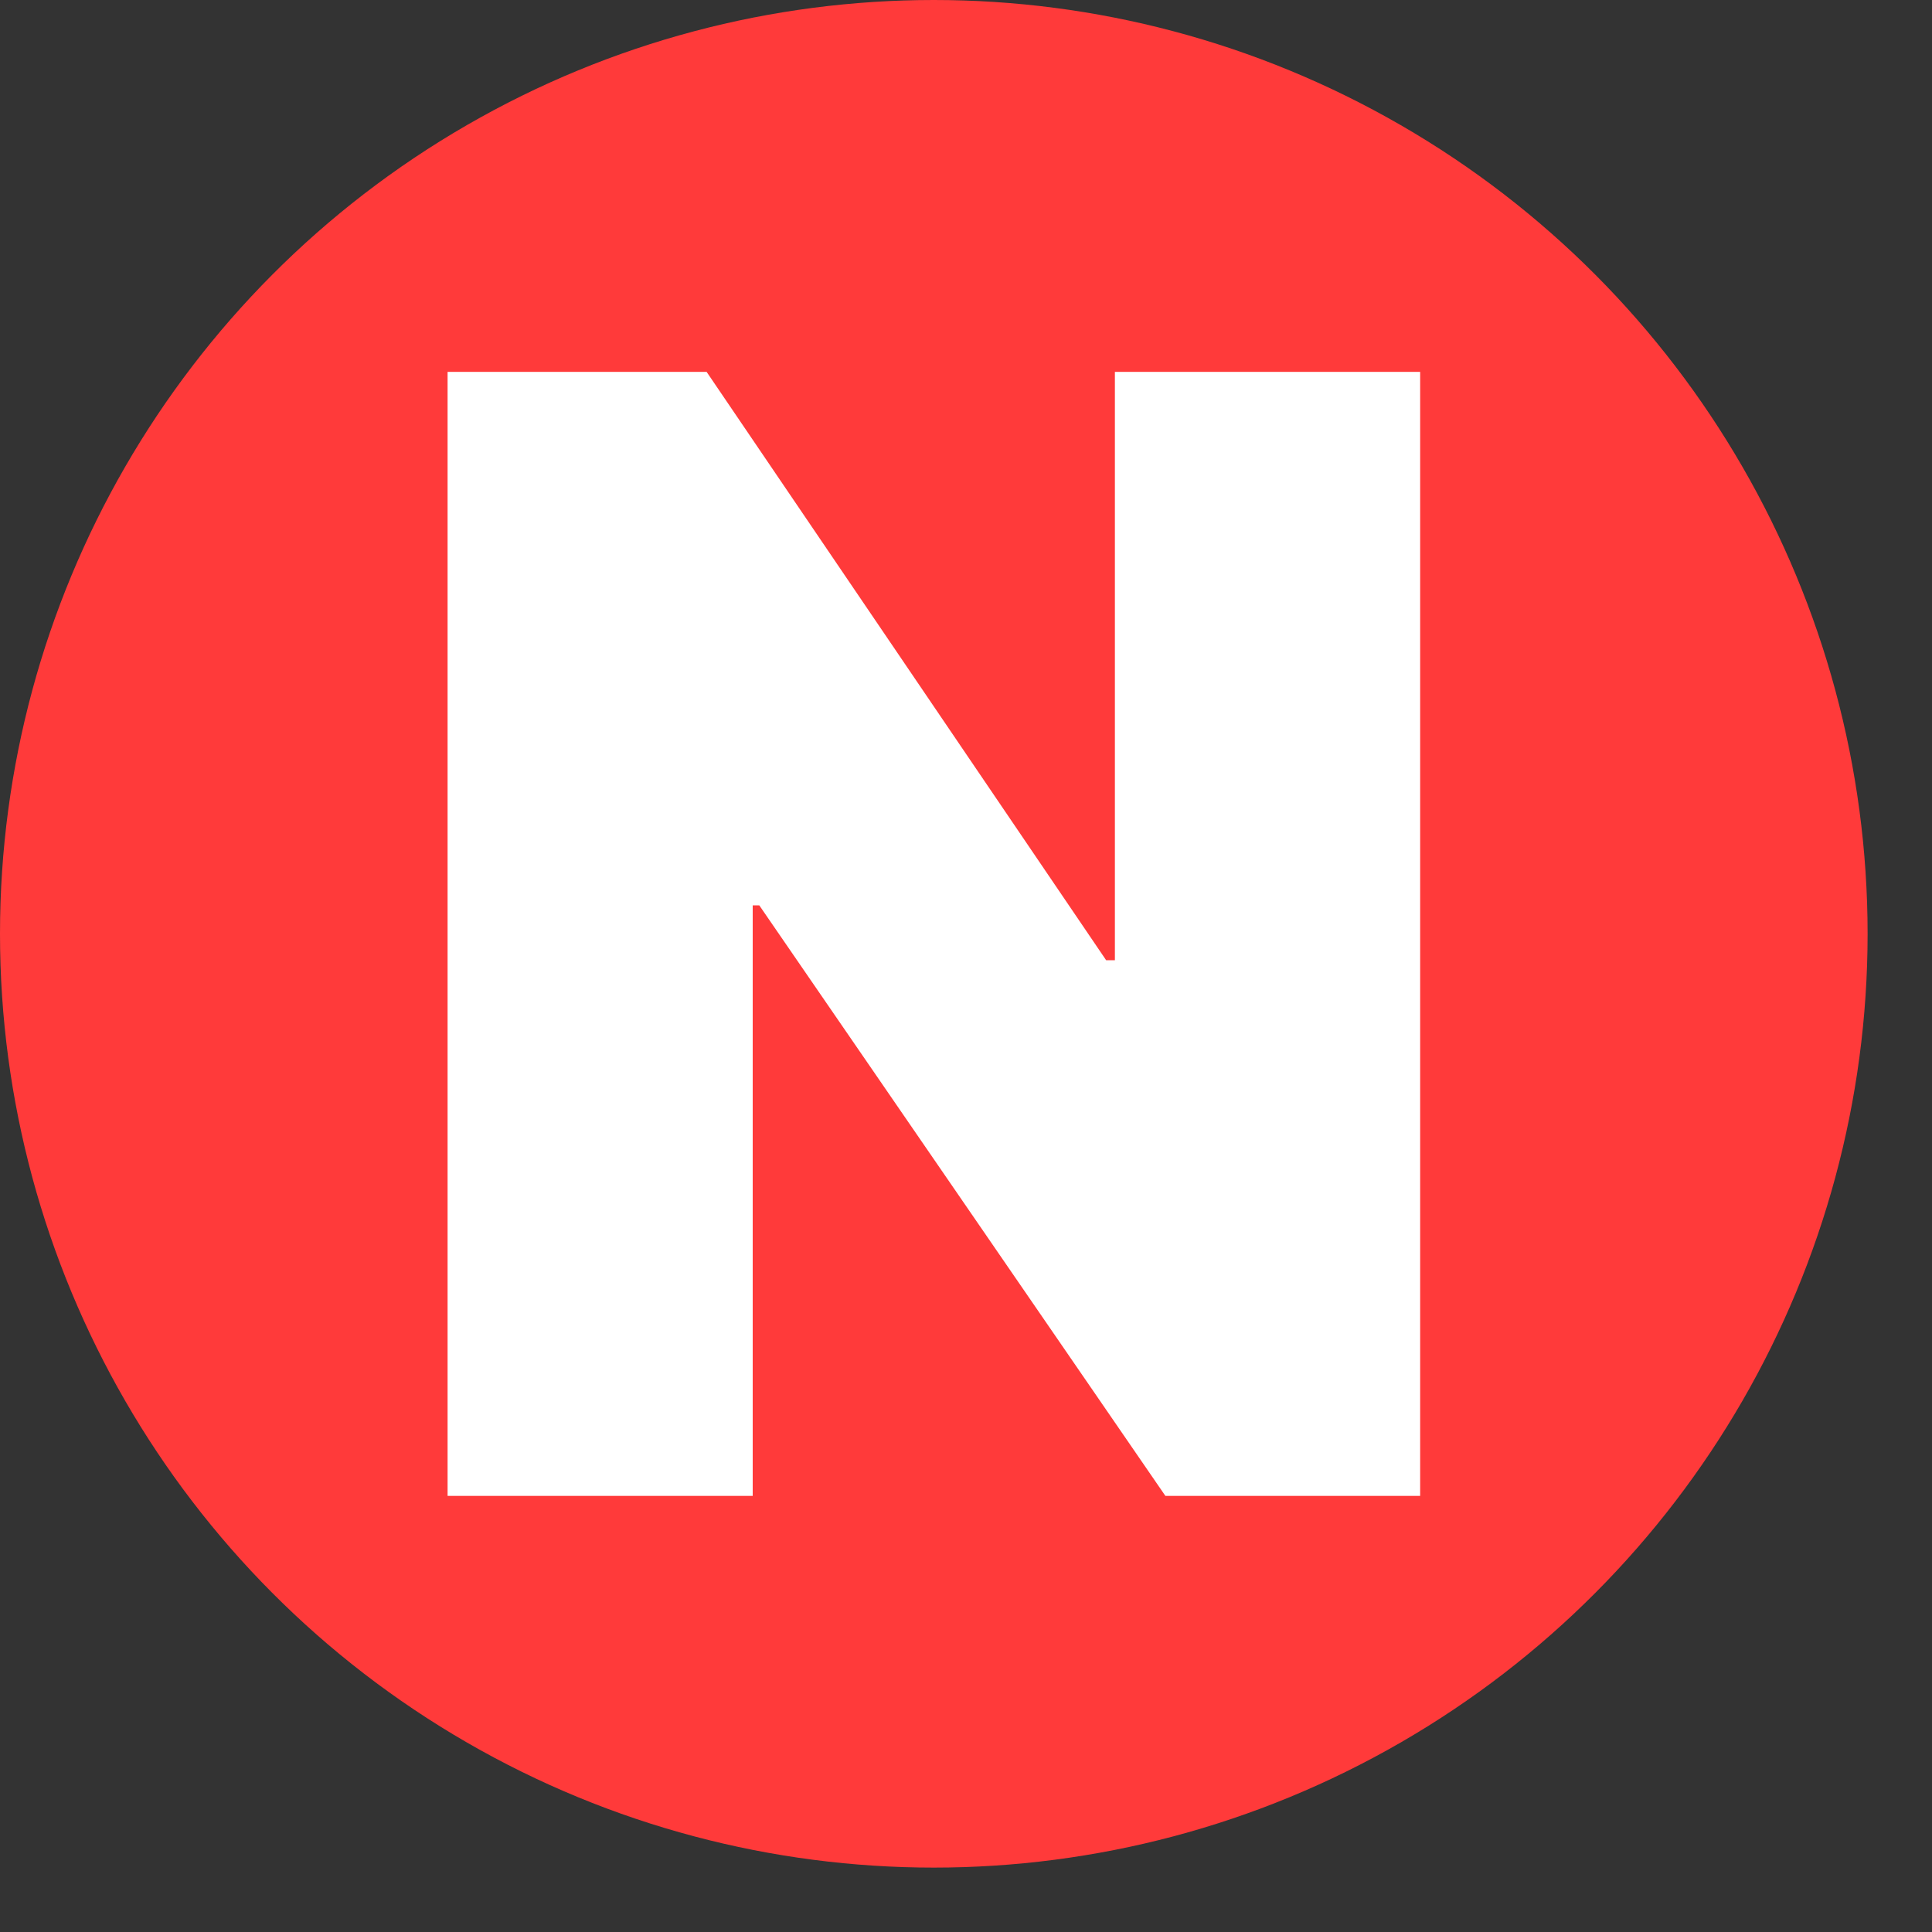 <svg width="15" height="15" viewBox="0 0 15 15" fill="none" xmlns="http://www.w3.org/2000/svg">
<rect x="0" y="0" width="15" height="15" fill="#333333" stroke="none"/>
<circle cx="7.25" cy="7.25" r="7.25" fill="#FF3A3A"/>
<path d="M11.026 2.887V11.614H9.048L5.895 7.029H5.844V11.614H3.475V2.887H5.486L8.588 7.455H8.656V2.887H11.026Z" fill="white"/>
</svg>
